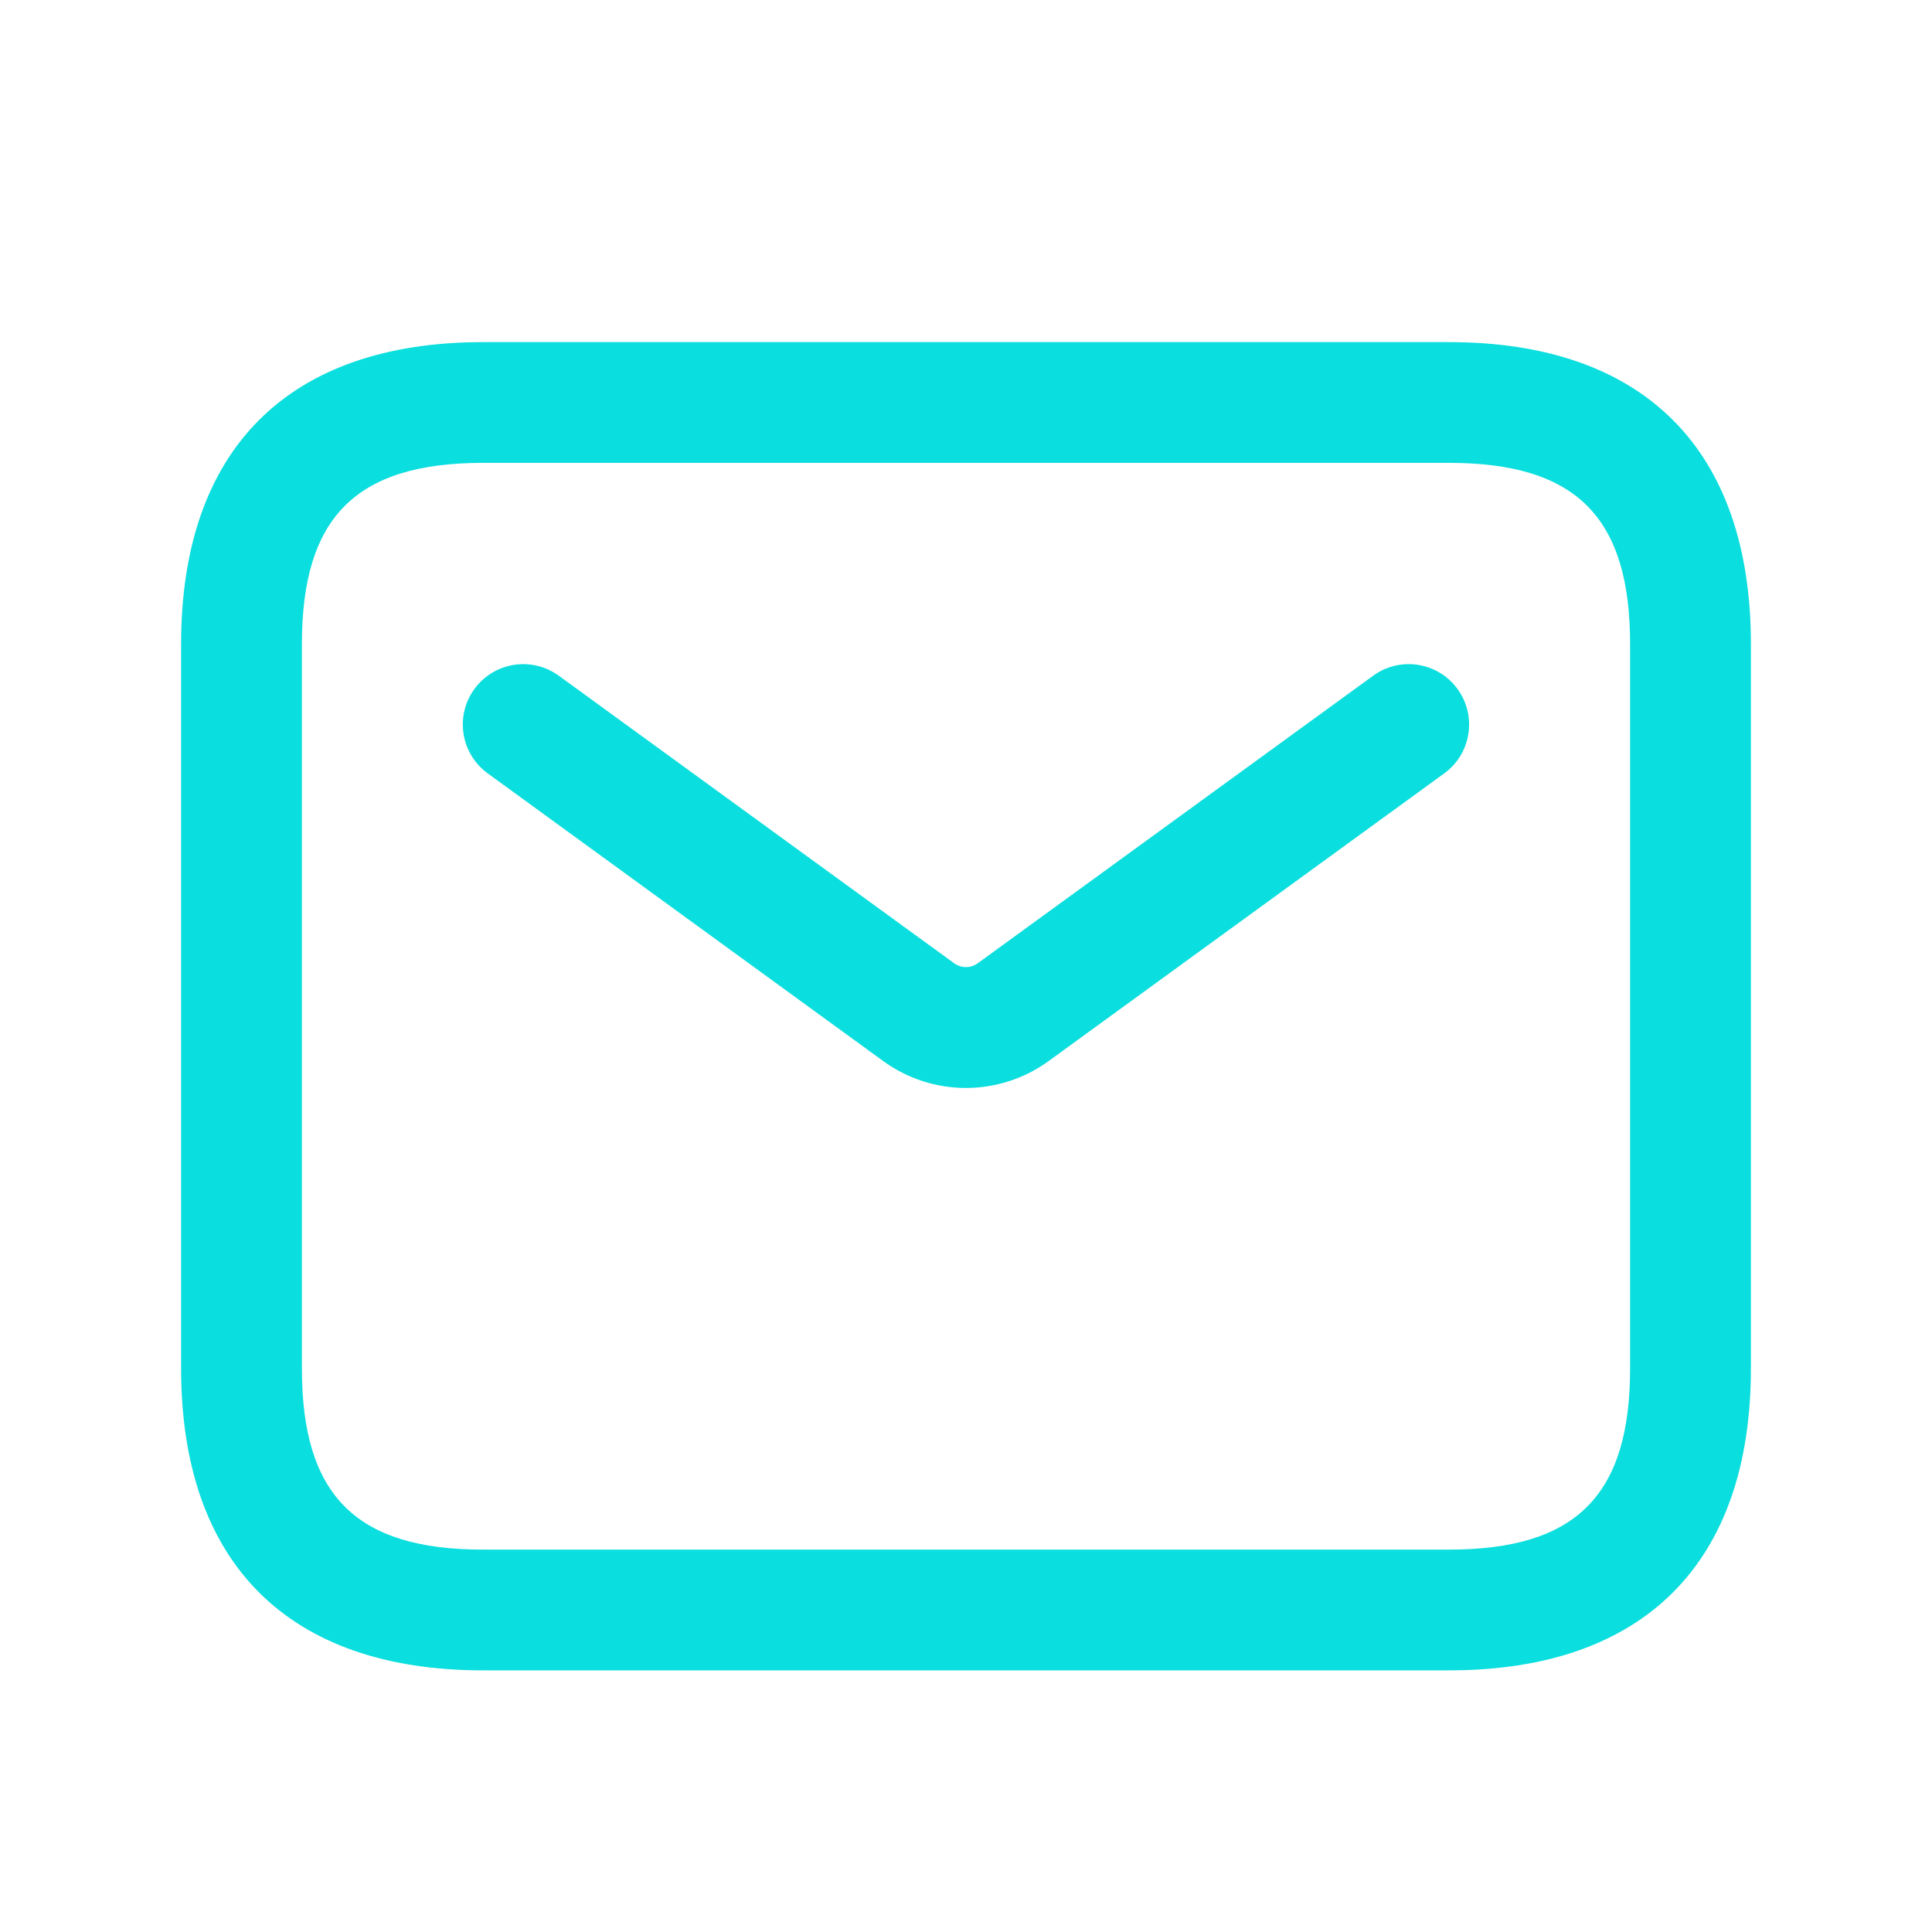 <svg width="38" height="38" viewBox="0 0 38 38" fill="none" xmlns="http://www.w3.org/2000/svg">
<path d="M28.5 32.854H9.5C5.671 32.854 3.562 30.745 3.562 26.917V12.667C3.562 8.838 5.671 6.729 9.5 6.729H28.5C32.328 6.729 34.438 8.838 34.438 12.667V26.917C34.438 30.745 32.328 32.854 28.5 32.854ZM9.5 9.104C7.003 9.104 5.938 10.17 5.938 12.667V26.917C5.938 29.414 7.003 30.479 9.5 30.479H28.5C30.997 30.479 32.062 29.414 32.062 26.917V12.667C32.062 10.17 30.997 9.104 28.5 9.104H9.5ZM20.629 20.867L28.407 15.211C28.937 14.826 29.054 14.082 28.668 13.552C28.283 13.023 27.542 12.903 27.009 13.29L19.231 18.946C19.092 19.047 18.907 19.047 18.767 18.946L10.99 13.29C10.455 12.903 9.715 13.024 9.331 13.552C8.944 14.082 9.062 14.825 9.592 15.211L17.369 20.868C17.857 21.223 18.428 21.399 18.998 21.399C19.569 21.399 20.143 21.221 20.629 20.867Z" fill="#0bdede"/>
</svg>
